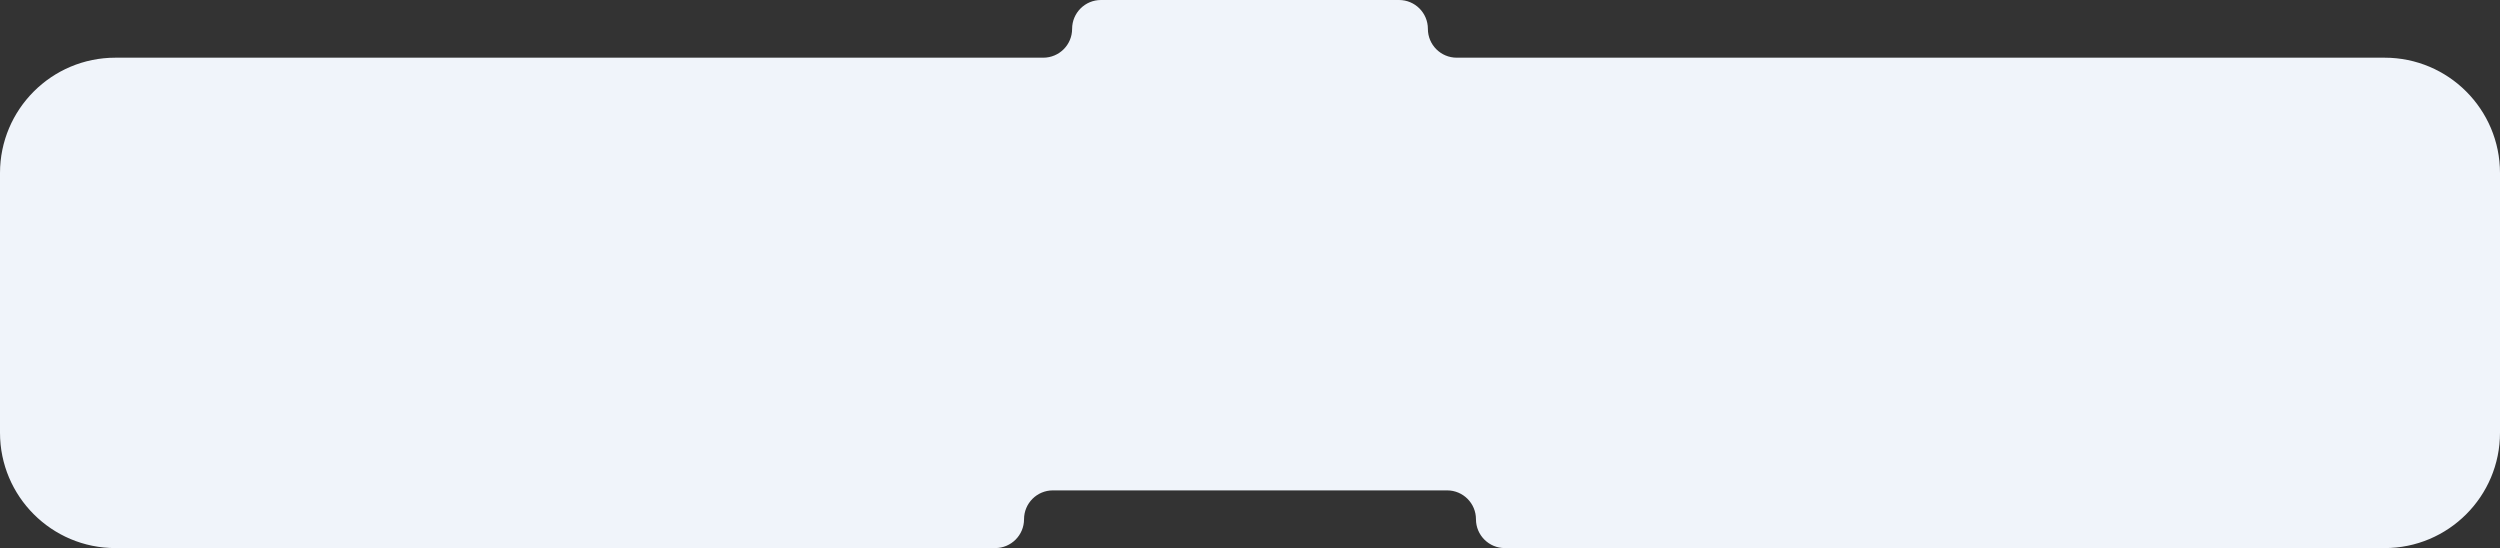 <?xml version="1.0" encoding="UTF-8"?> <svg xmlns="http://www.w3.org/2000/svg" width="520" height="114" viewBox="0 0 520 114" fill="none"><rect x="0" y="0" width="520" height="114" fill="#333333" stroke="none"/> <g clip-path="url(#clip0_243_372)"> <path d="M291 0C294.314 0 297 2.686 297 6C297 9.314 299.686 12 303 12H496C509.255 12 520 22.745 520 36V90C520 103.255 509.255 114 496 114H313C309.686 114 307 111.314 307 108C307 104.686 304.314 102 301 102H219C215.686 102 213 104.686 213 108C213 111.314 210.314 114 207 114H24C10.745 114 0 103.255 0 90V36C0 22.745 10.745 12 24 12H217C220.314 12 223 9.314 223 6C223 2.686 225.686 0 229 0H291Z" fill="#F0F4FA"></path> </g> <defs> <clipPath id="clip0_243_372"> <rect width="520" height="114" fill="white"></rect> </clipPath> </defs> </svg> 